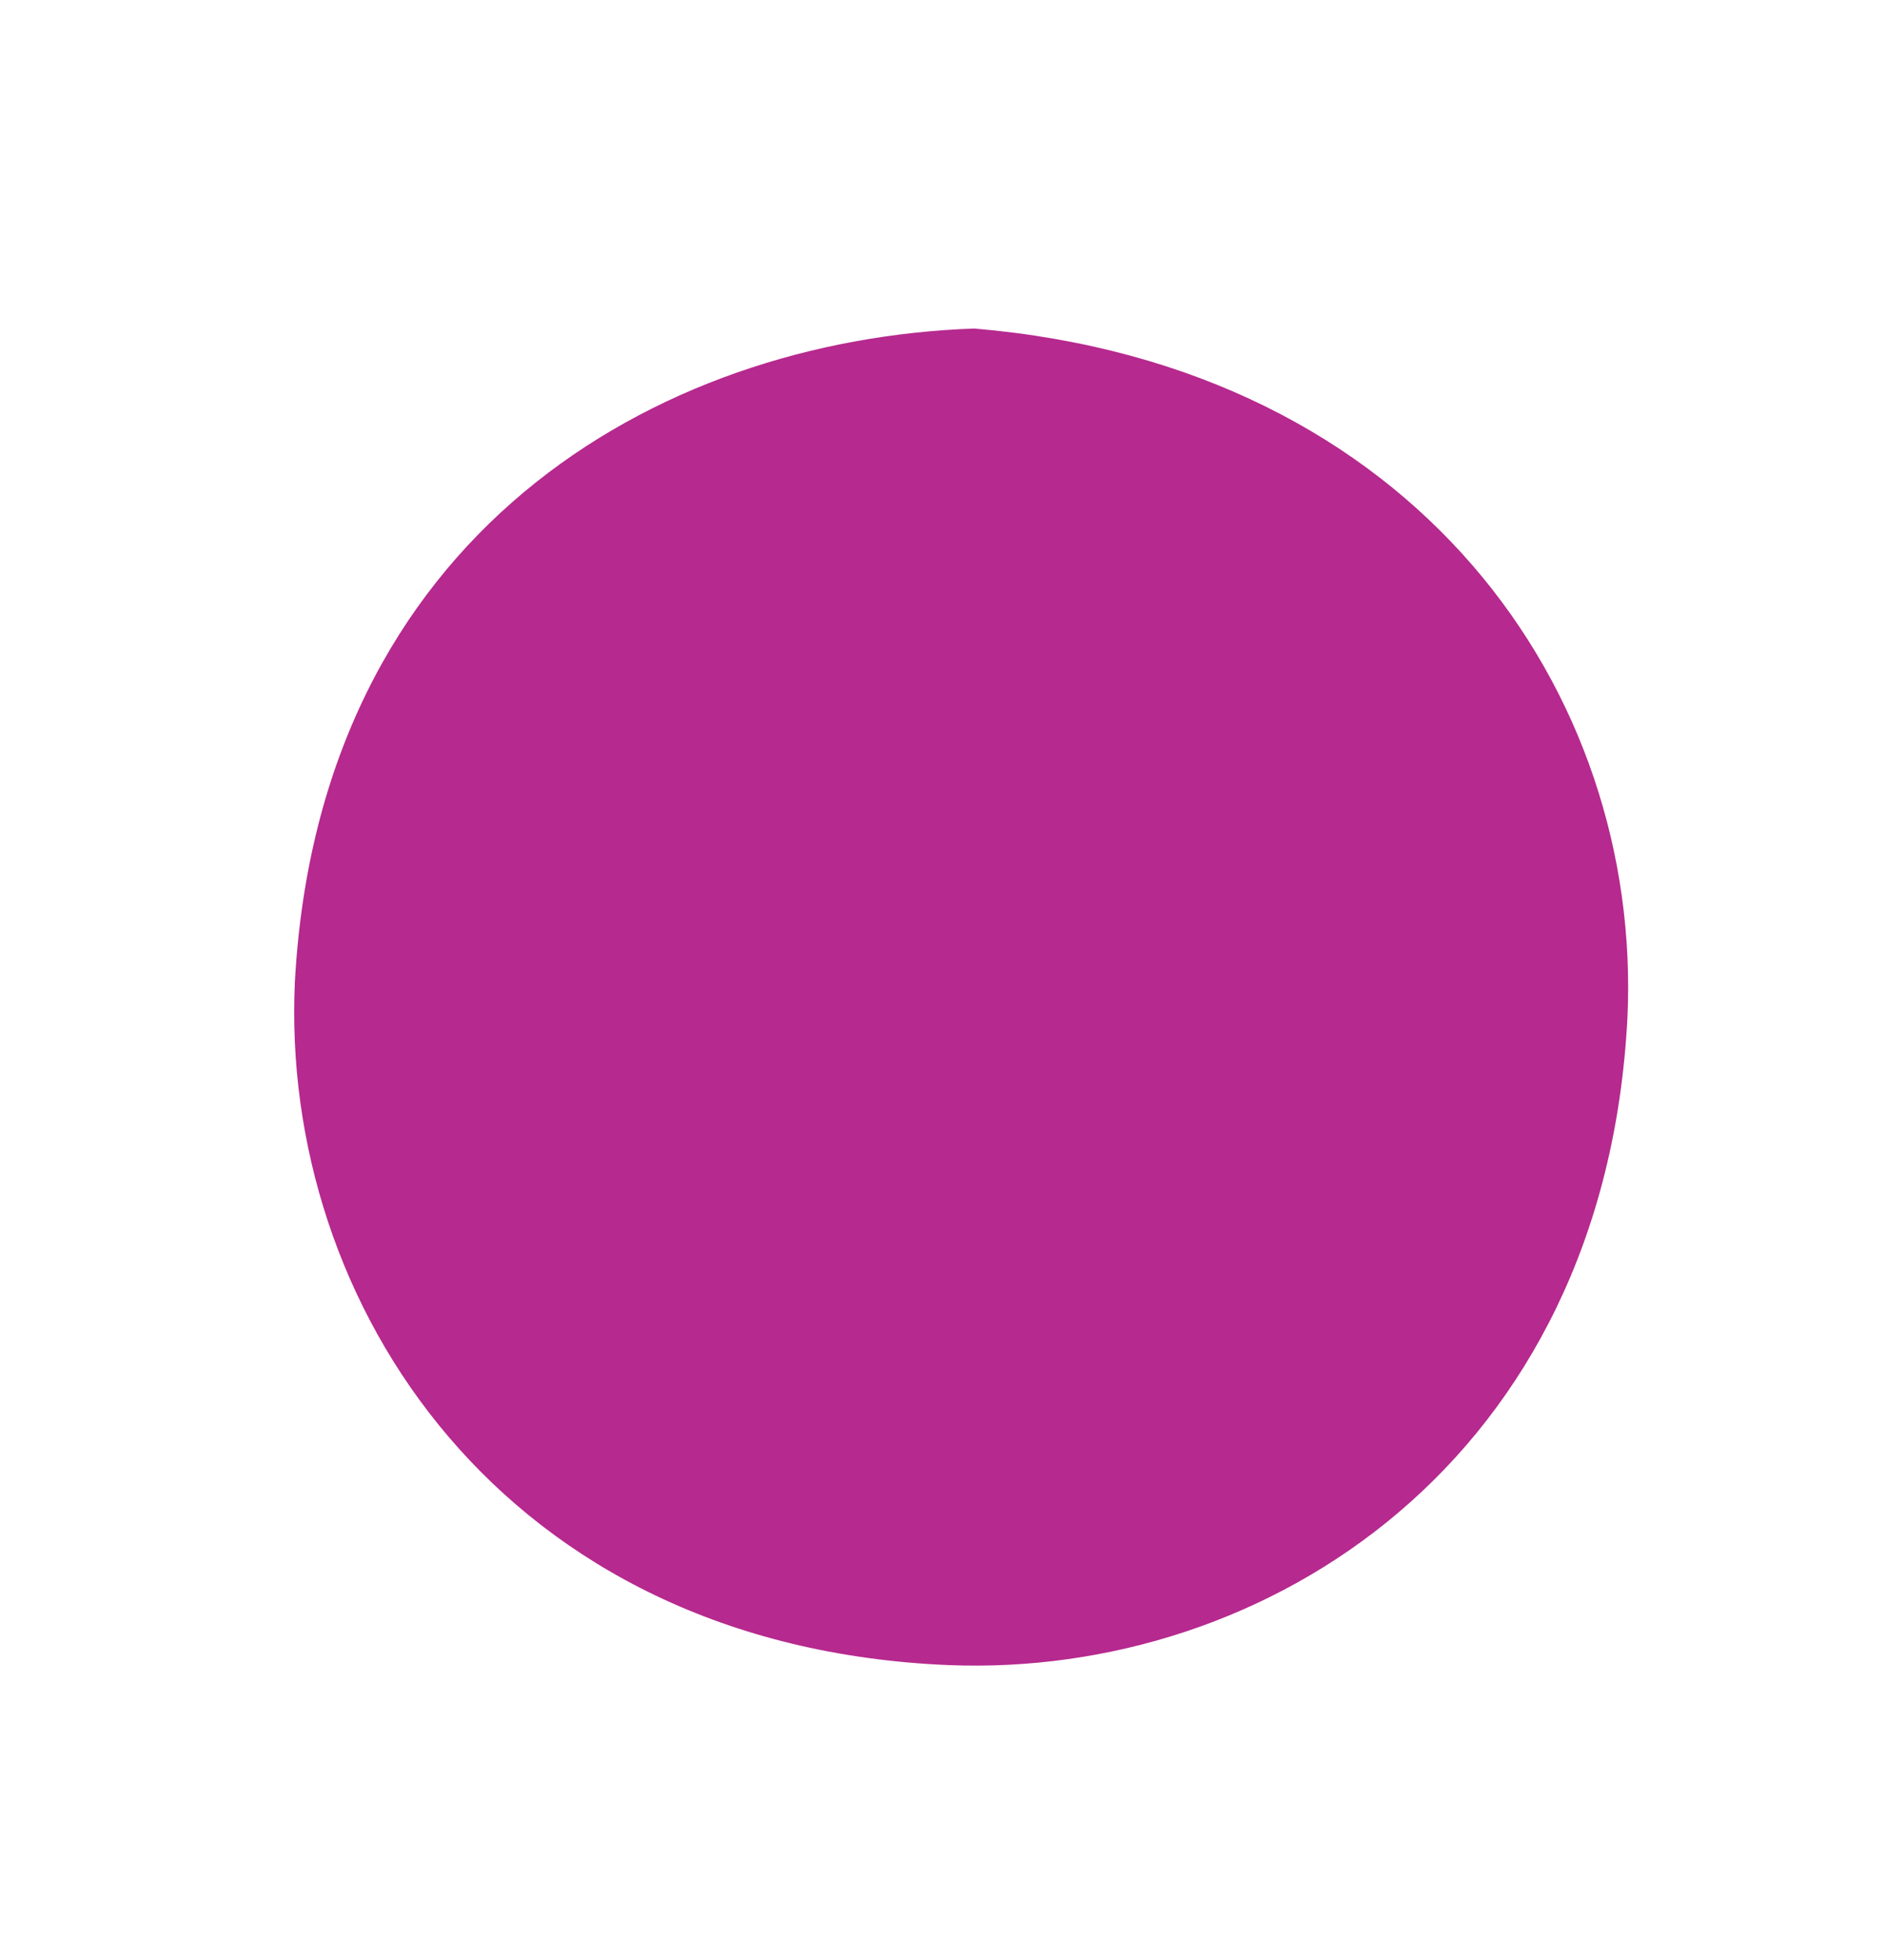 <?xml version="1.0" encoding="utf-8"?>
<!-- Generator: Adobe Illustrator 24.0.0, SVG Export Plug-In . SVG Version: 6.00 Build 0)  -->
<svg version="1.1" id="Layer_1" xmlns="http://www.w3.org/2000/svg" xmlns:xlink="http://www.w3.org/1999/xlink" x="0px" y="0px"
	 viewBox="0 0 101 105" style="enable-background:new 0 0 101 105;" xml:space="preserve">
<style type="text/css">
	.st0{fill-rule:evenodd;clip-rule:evenodd;fill:#B6298E;}
</style>
<g>
	<path class="st0" d="M52.2,17.6c23.7,2,35.8,19.5,35,36.9C86,78.2,67.9,89.9,50.8,89.2c-23.9-1-35.8-19.4-35-36.6
		C17.1,28.7,35.1,18.2,52.2,17.6z"/>
</g>
</svg>
